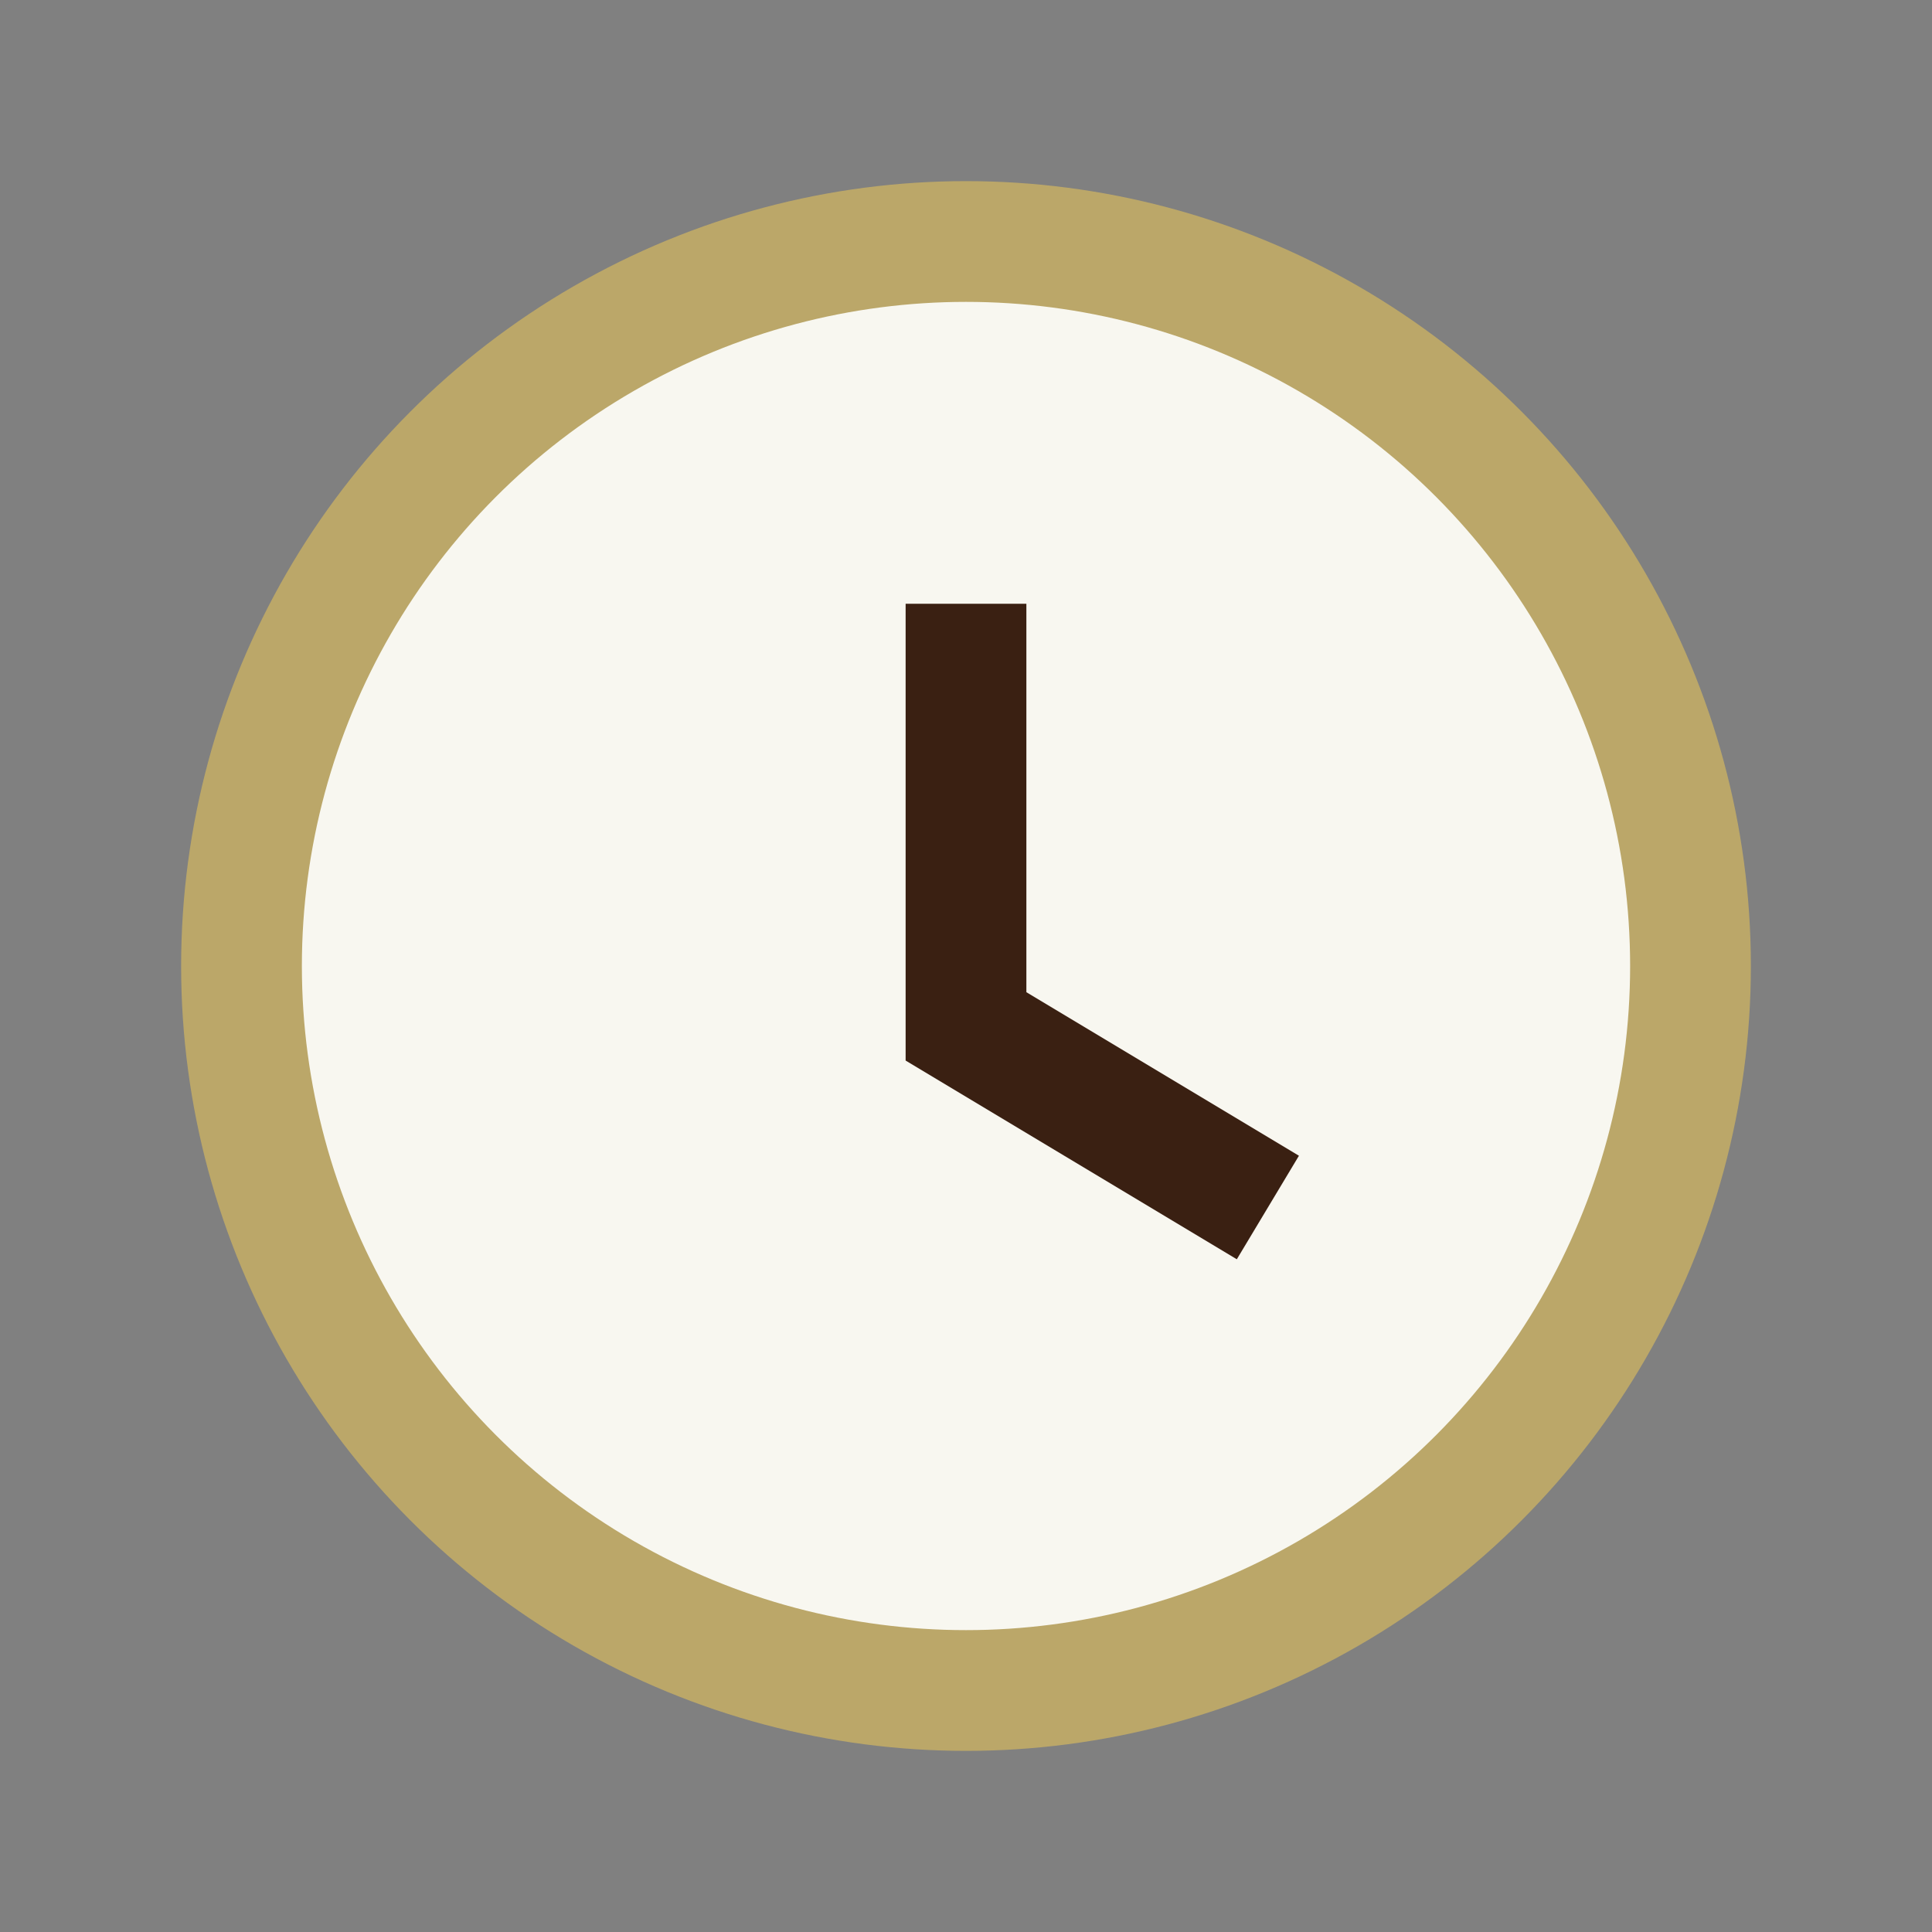 <?xml version="1.0" encoding="UTF-8"?>
<svg xmlns="http://www.w3.org/2000/svg" width="32" height="32" viewBox="0 0 32 32"><rect x="0" y="0" width="32" height="32" fill="#808080" stroke="none"/><circle cx="16" cy="16" r="12" fill="#F8F7F0" stroke="#BBA769" stroke-width="2"/><path d="M16 10v7l5 3" fill="none" stroke="#3A2012" stroke-width="2"/></svg>
